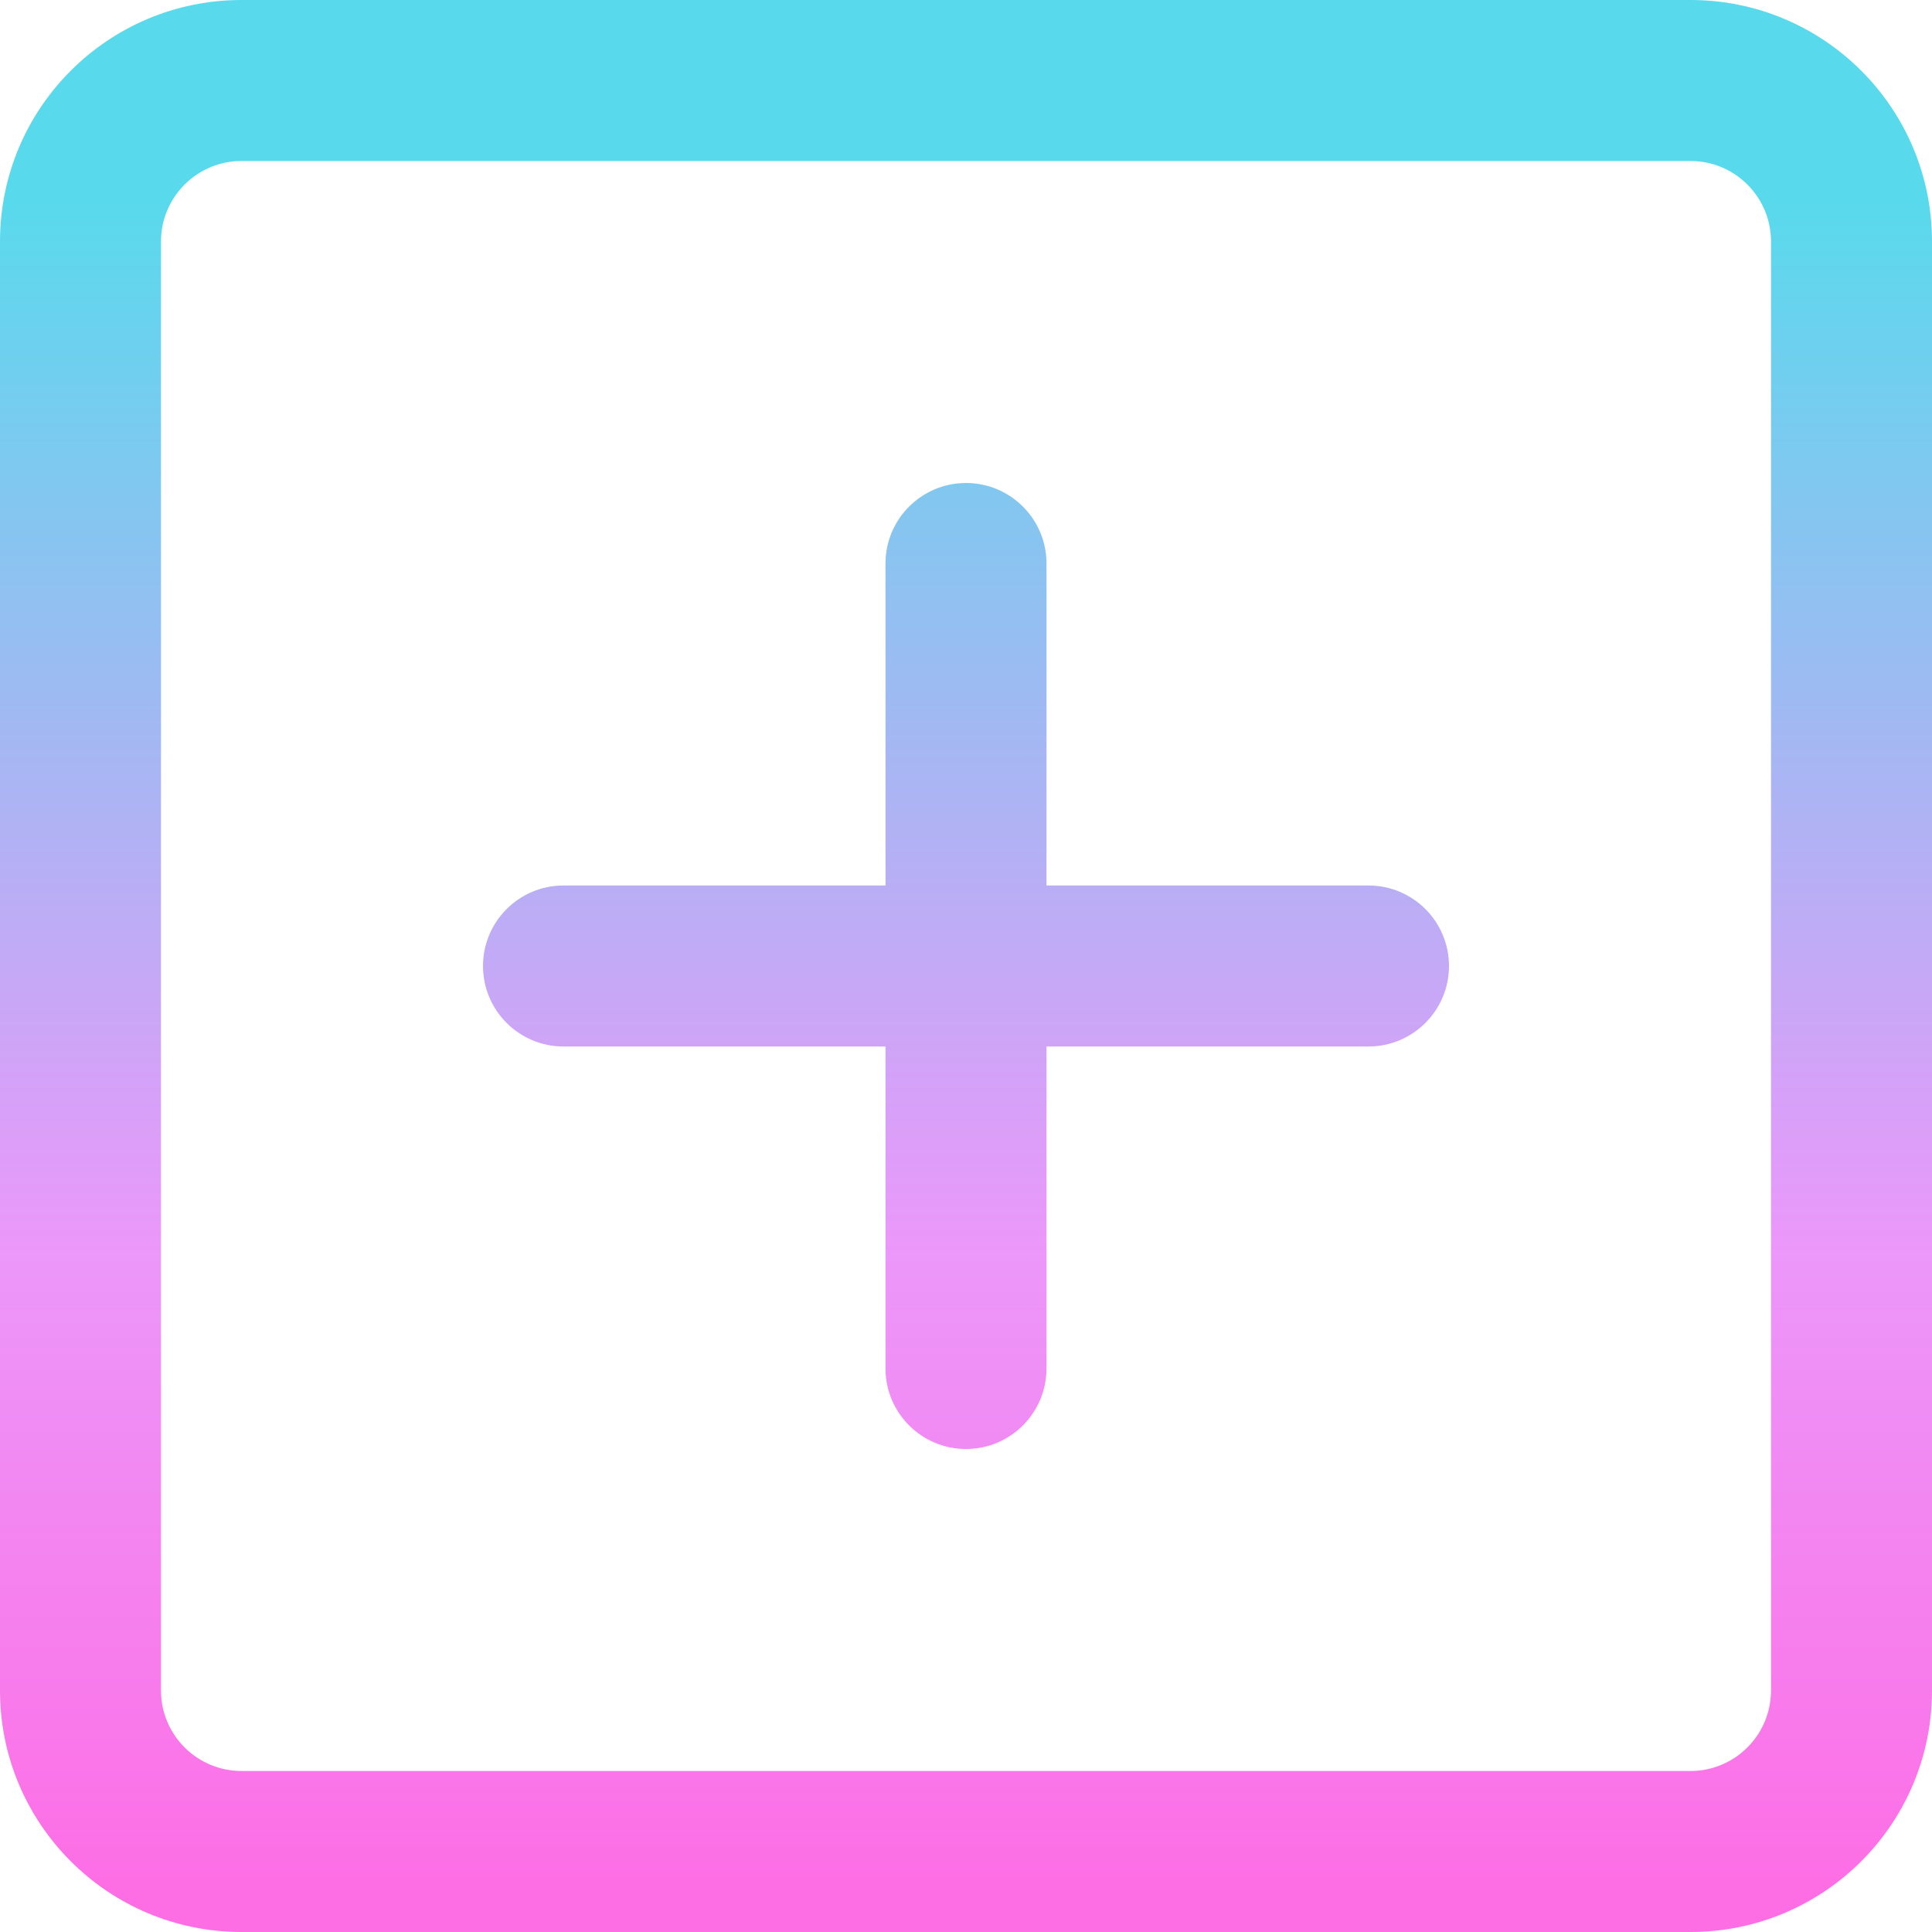 <svg width="24" height="24" viewBox="0 0 24 24" fill="none" xmlns="http://www.w3.org/2000/svg">
<g clip-path="url(#clip0_2221_2647)">
<path fill-rule="evenodd" clip-rule="evenodd" d="M11 11V7C11 6.448 11.448 6 12 6C12.552 6 13 6.448 13 7V11H17C17.552 11 18 11.448 18 12C18 12.552 17.552 13 17 13H13V17C13 17.552 12.552 18 12 18C11.448 18 11 17.552 11 17V13H7C6.448 13 6 12.552 6 12C6 11.448 6.448 11 7 11H11ZM3 0H21C22.657 0 24 1.343 24 3V21C24 22.657 22.657 24 21 24H3C1.343 24 0 22.657 0 21V3C0 1.343 1.343 0 3 0ZM3 2C2.448 2 2 2.448 2 3V21C2 21.552 2.448 22 3 22H21C21.552 22 22 21.552 22 21V3C22 2.448 21.552 2 21 2H3Z" fill="url(#paint0_linear_2221_2647)"/>
</g>
<defs>
<linearGradient id="paint0_linear_2221_2647" x1="12" y1="0" x2="12" y2="24" gradientUnits="userSpaceOnUse">
<stop offset="0.101" stop-color="#58DAEC"/>
<stop offset="0.649" stop-color="#EC97FA"/>
<stop offset="0.976" stop-color="#FD6EE5"/>
</linearGradient>
<clipPath id="clip0_2221_2647">
<rect width="24" height="24" fill="white"/>
</clipPath>
</defs>
</svg>
